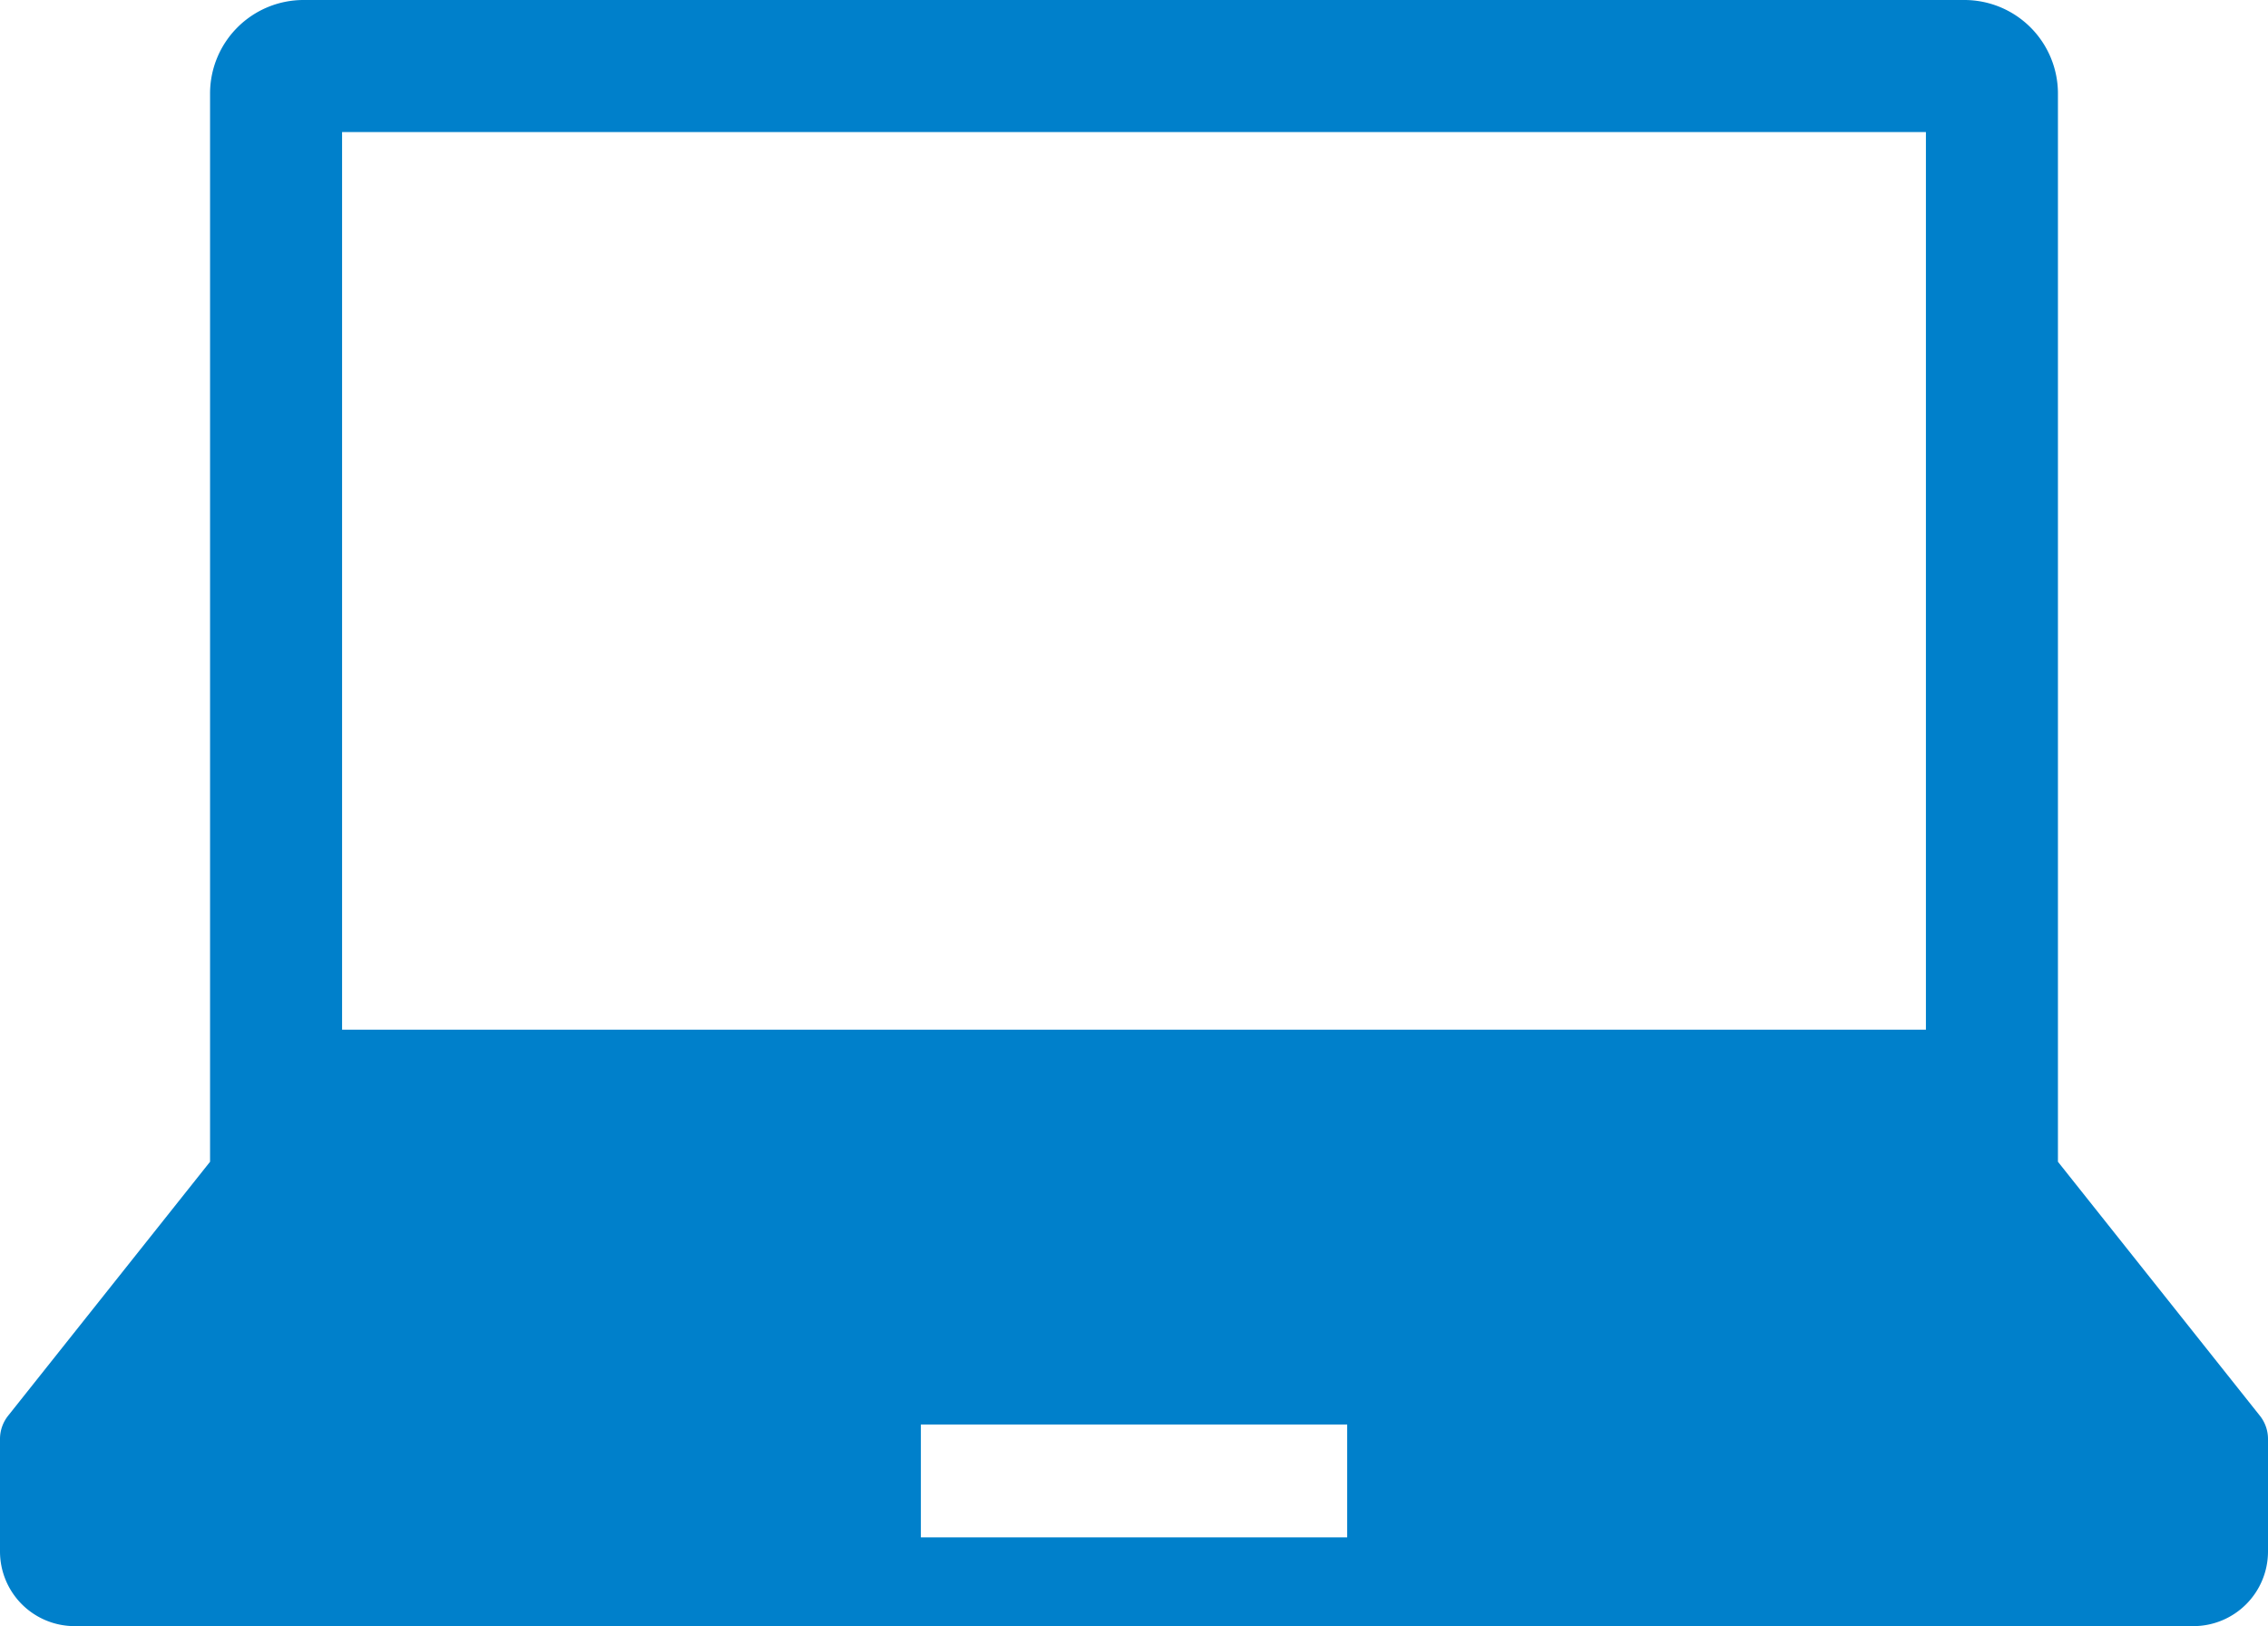 <svg id="レイヤー_1" data-name="レイヤー 1" xmlns="http://www.w3.org/2000/svg" viewBox="0 0 33.276 23.854"><defs><style>.cls-1{fill:#0080cb;}</style></defs><path class="cls-1" d="M494.256,508.639l-2.963-3.726v-15.669a1.373,1.373,0,0,0-1.373-1.373h-24.366a1.372,1.372,0,0,0-1.373,1.373v15.669l-2.963,3.726a.547.547,0,0,0-.119.342v1.649a1.095,1.095,0,0,0,1.095,1.095h31.086a1.095,1.095,0,0,0,1.095-1.095v-1.649A.547.547,0,0,0,494.256,508.639Zm-28.138-18.831h23.238v13.168h-23.238Zm14.747,20.615h-6.255v-1.656h6.255Z" transform="translate(-461.099 -487.871)"/></svg>